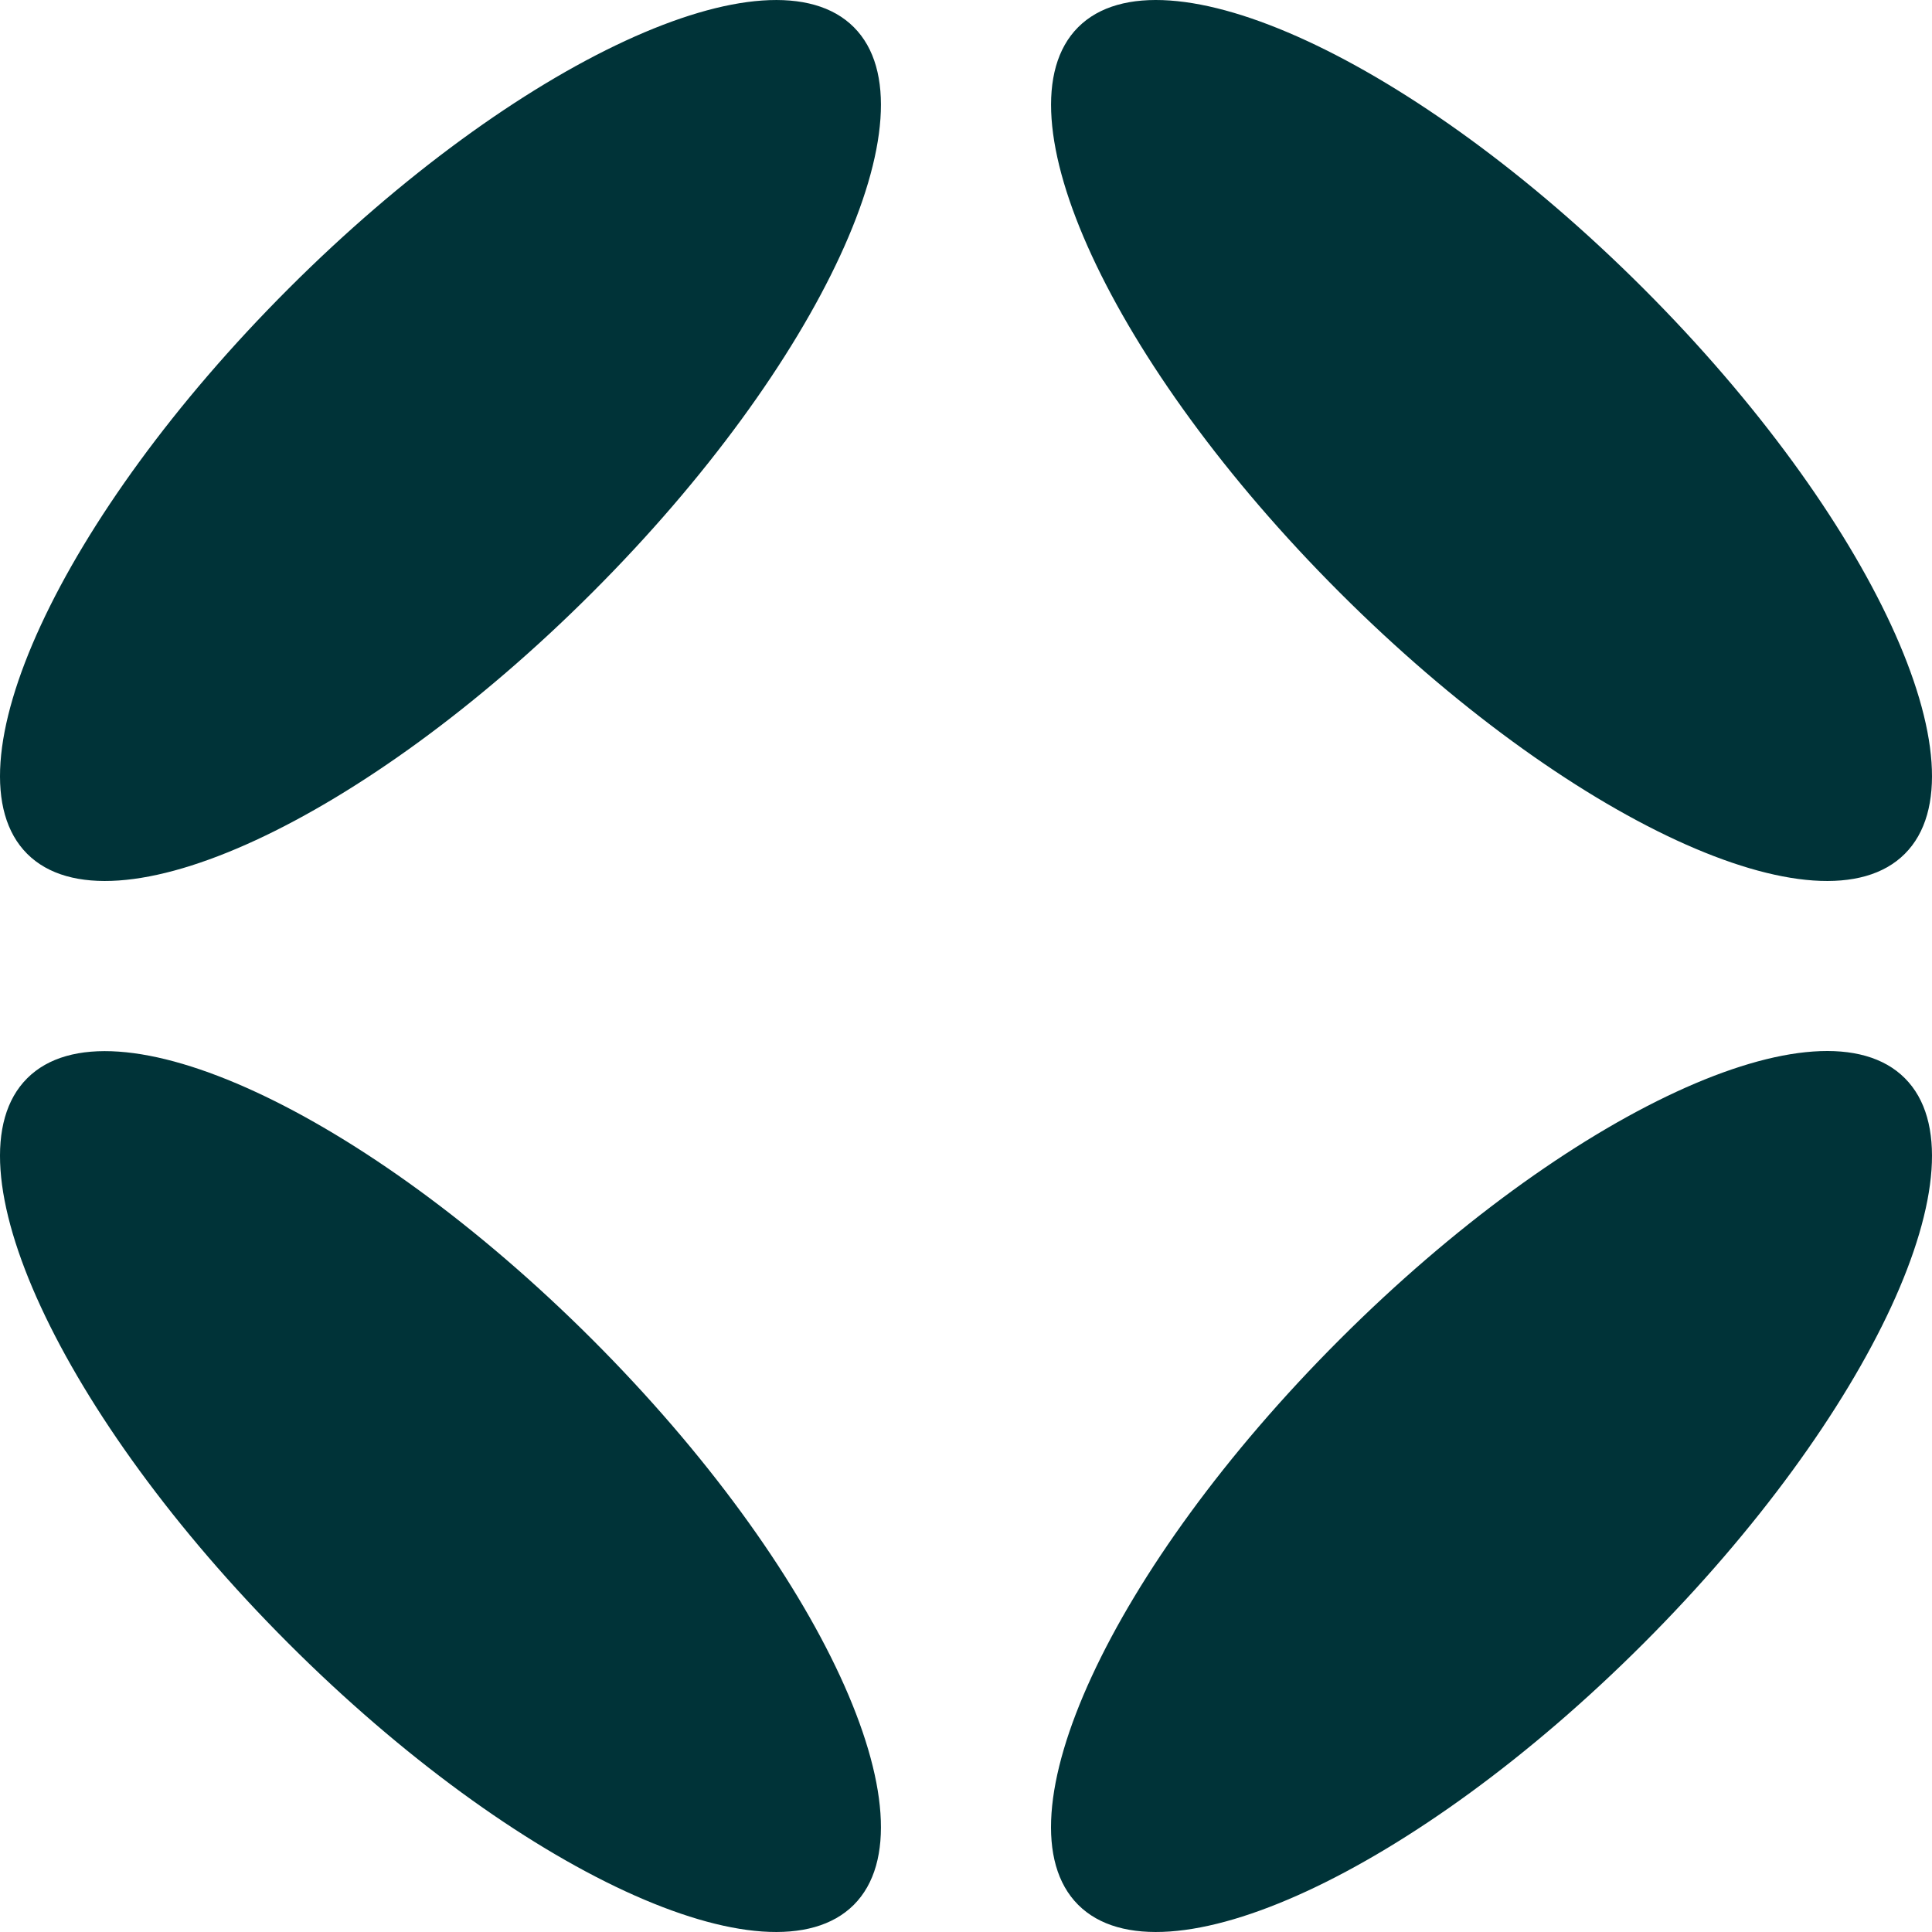 <svg width="16" height="16" viewBox="0 0 16 16" fill="none" xmlns="http://www.w3.org/2000/svg">
  <style>
    path {
      fill: #003338;
    }
    @media (prefers-color-scheme: dark) {
      path {
        fill: #F9F6F1;
      }
    }
  </style>
<path d="M15.775 7.071C15.08 7.766 12.985 6.797 11.094 4.906C9.203 3.016 8.235 0.92 8.929 0.225C9.625 -0.47 11.72 0.499 13.611 2.39C15.501 4.28 16.47 6.376 15.775 7.071Z"/>
<path d="M7.071 15.775C6.375 16.47 4.28 15.501 2.389 13.61C0.499 11.72 -0.47 9.624 0.225 8.93C0.92 8.235 3.015 9.204 4.906 11.094C6.797 12.985 7.765 15.079 7.071 15.775Z"/>
<path d="M8.929 15.775C8.234 15.08 9.203 12.984 11.094 11.094C12.985 9.203 15.08 8.234 15.775 8.929C16.47 9.624 15.501 11.72 13.611 13.61C11.72 15.501 9.625 16.47 8.929 15.775Z"/>
<path d="M0.225 7.071C-0.47 6.376 0.499 4.28 2.39 2.39C4.28 0.5 6.376 -0.47 7.071 0.225C7.765 0.92 6.797 3.016 4.906 4.906C3.015 6.797 0.921 7.766 0.225 7.071Z"/>
</svg>

